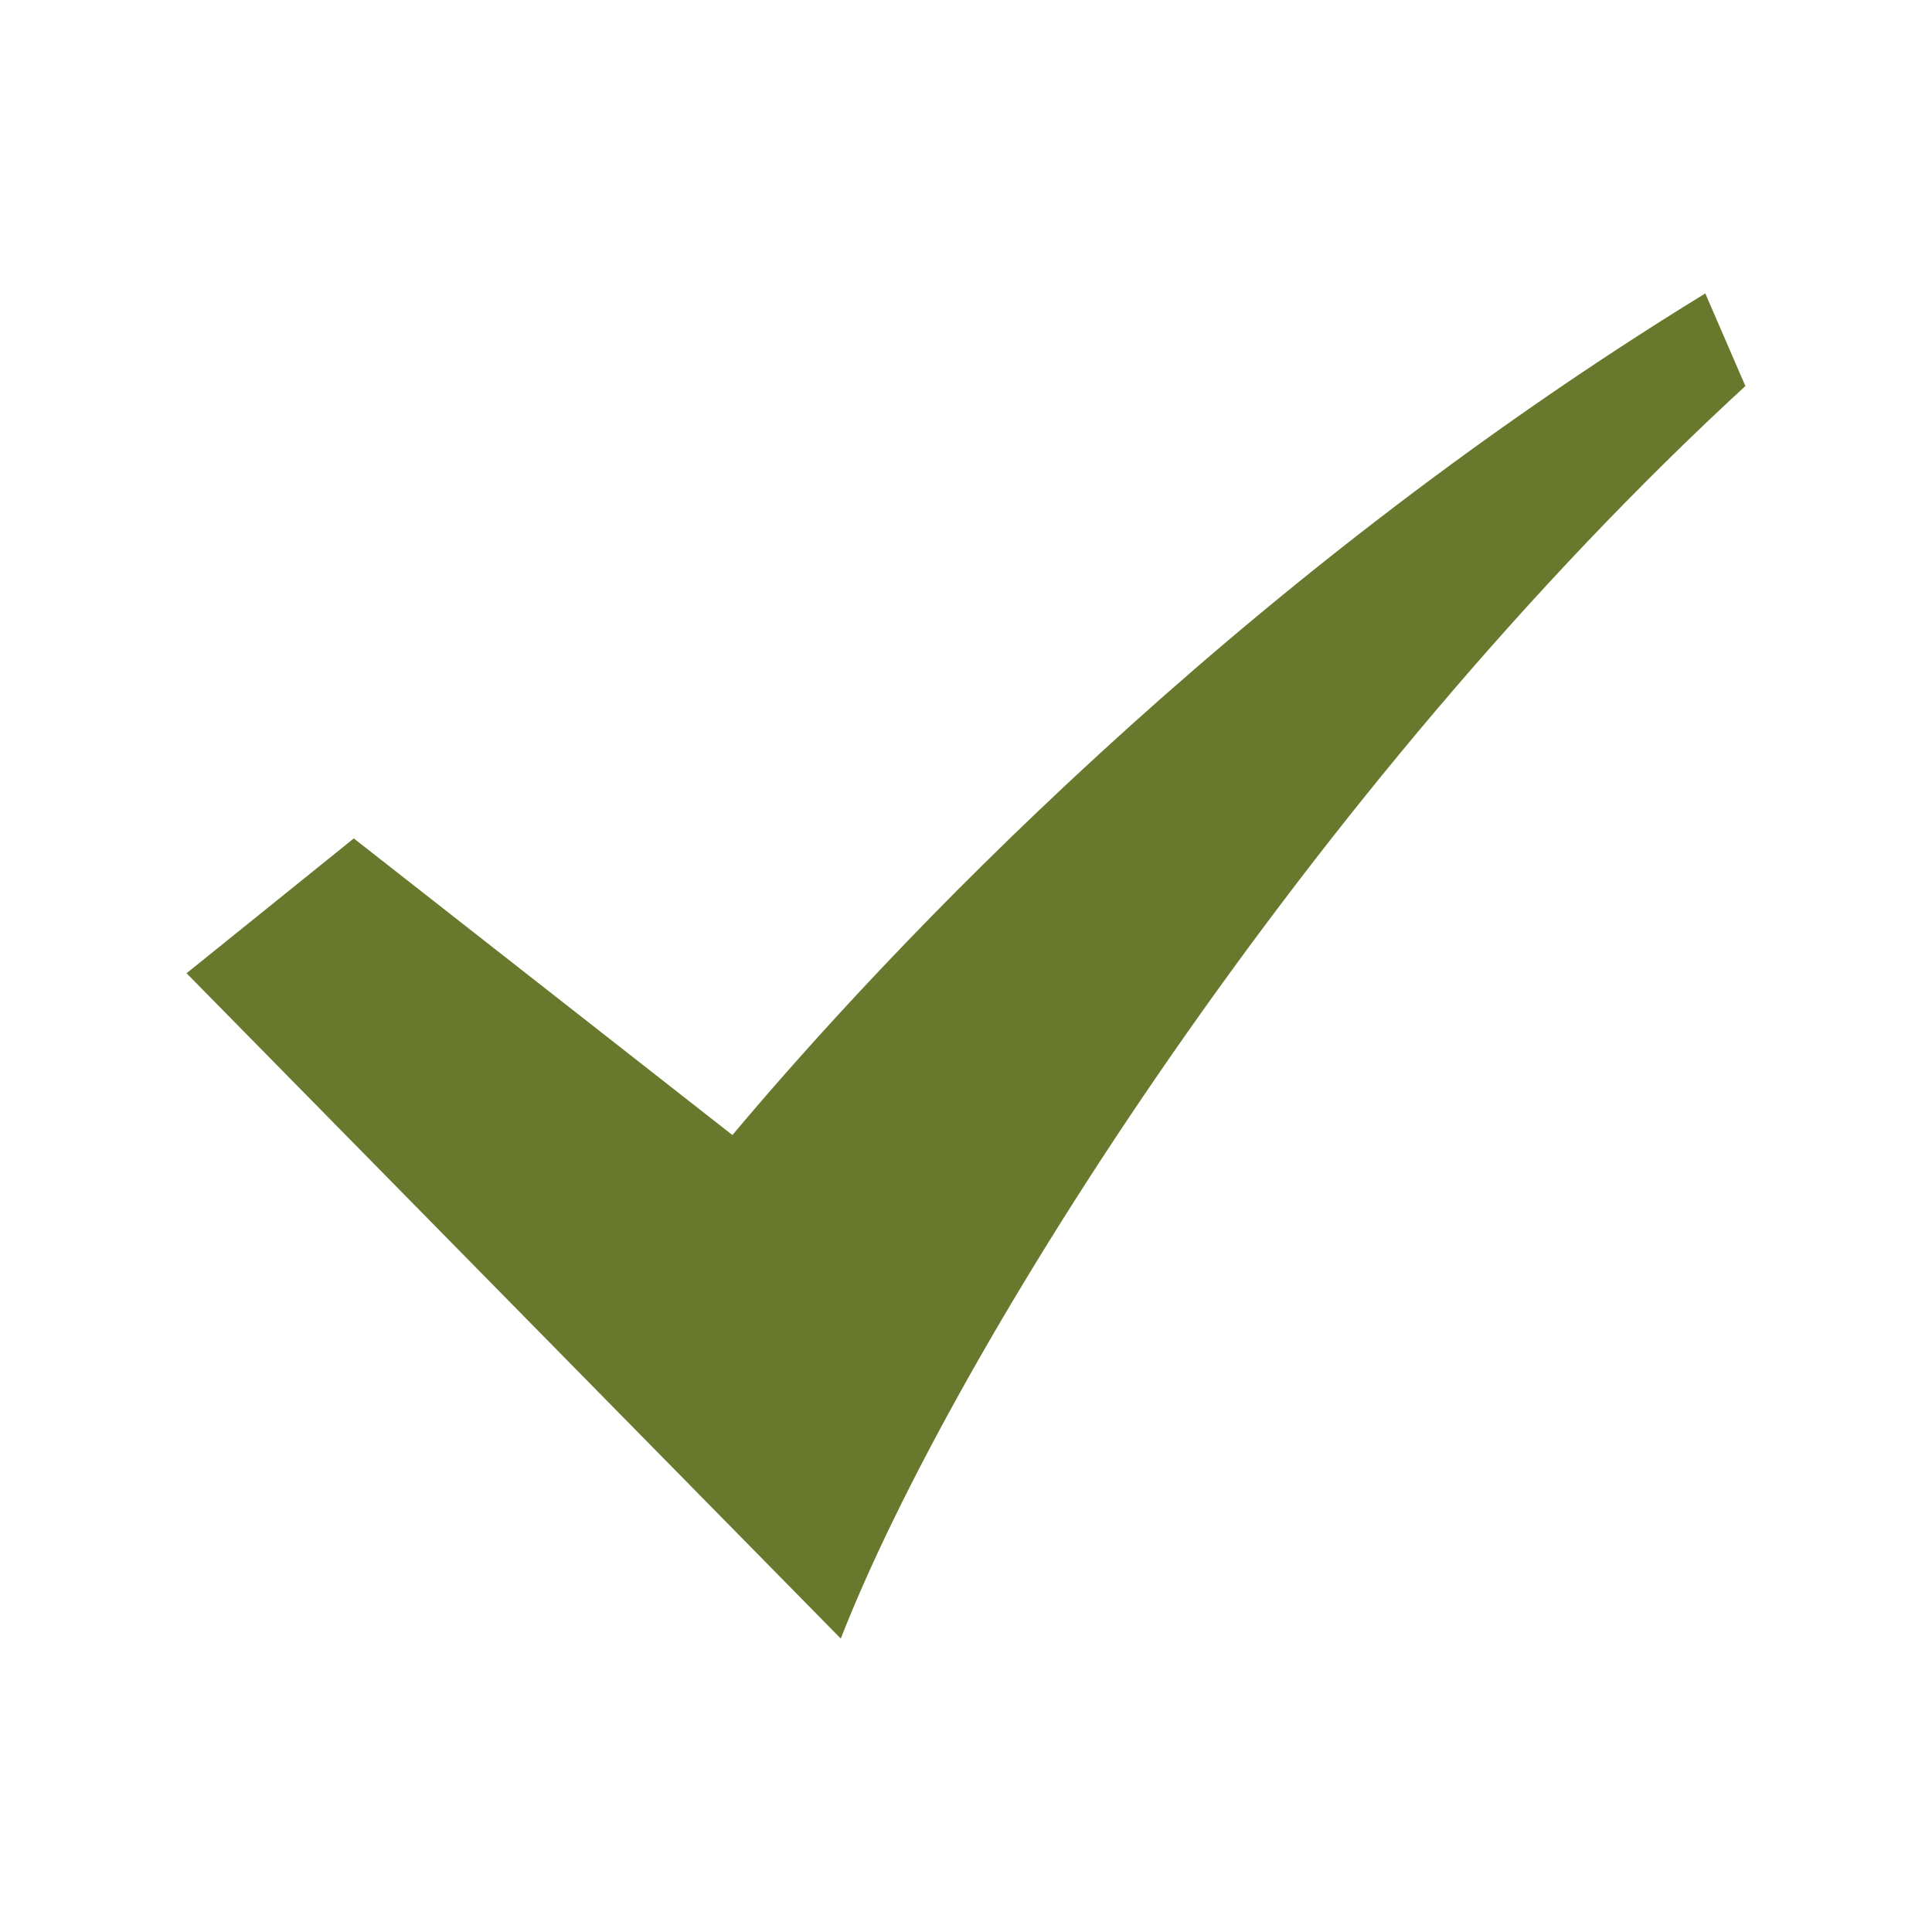  <svg xmlns="http://www.w3.org/2000/svg" xmlns:xlink="http://www.w3.org/1999/xlink" version="1.1" x="0px" y="0px" viewBox="0 0 32 32" enable-background="new 0 0 32 32" xml:space="preserve"  width="100%" height="100%" class="" fill="rgba(104, 121, 45, 1)"><path d="M28.245,4.86C20.391,9.676,14.691,15.751,12.131,18.8L5.86,13.887L3.09,16.12l10.836,11.02  c1.865-4.777,7.771-14.113,14.983-20.746L28.245,4.86z"></path></svg>